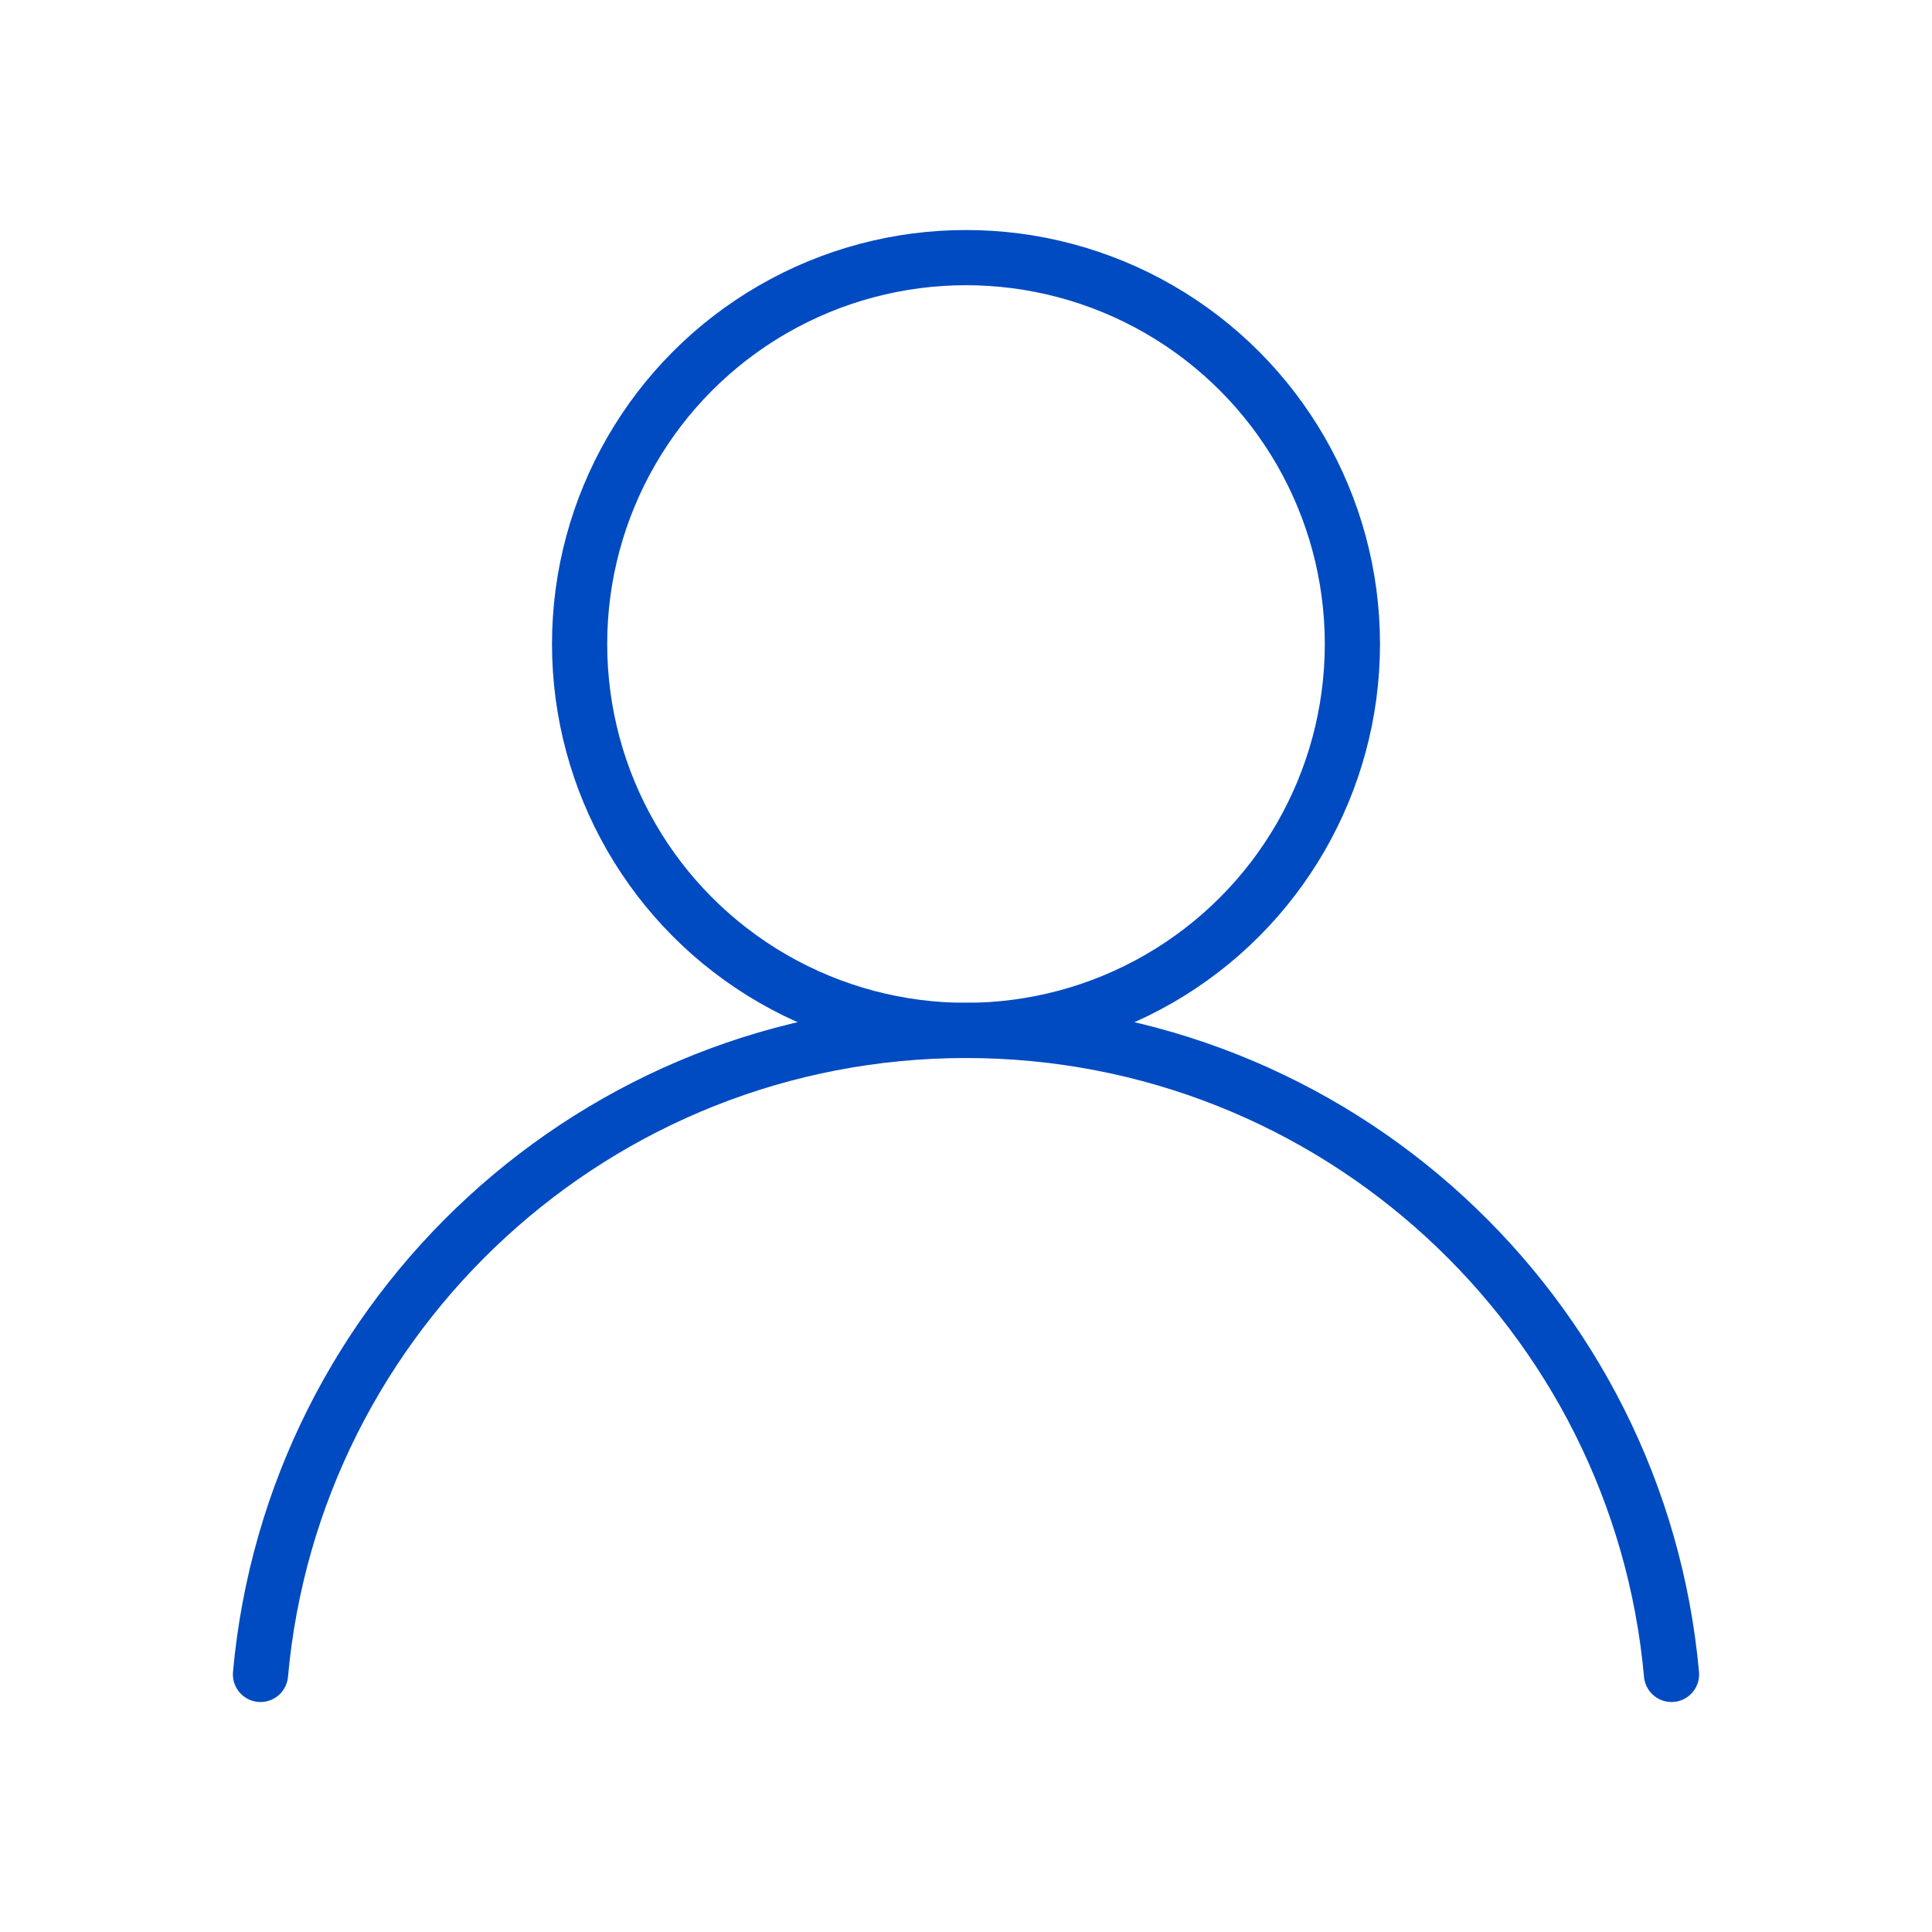 <svg width="70" height="70" viewBox="0 0 70 70" fill="none" xmlns="http://www.w3.org/2000/svg">
<ellipse cx="35" cy="23.334" rx="14" ry="14" stroke="#004BC1" stroke-width="2"/>
<path d="M9.438 60.667C10.616 47.586 21.611 37.334 34.999 37.334C48.388 37.334 59.383 47.586 60.562 60.667" stroke="#004BC1" stroke-width="2" stroke-linecap="round"/>
</svg>

